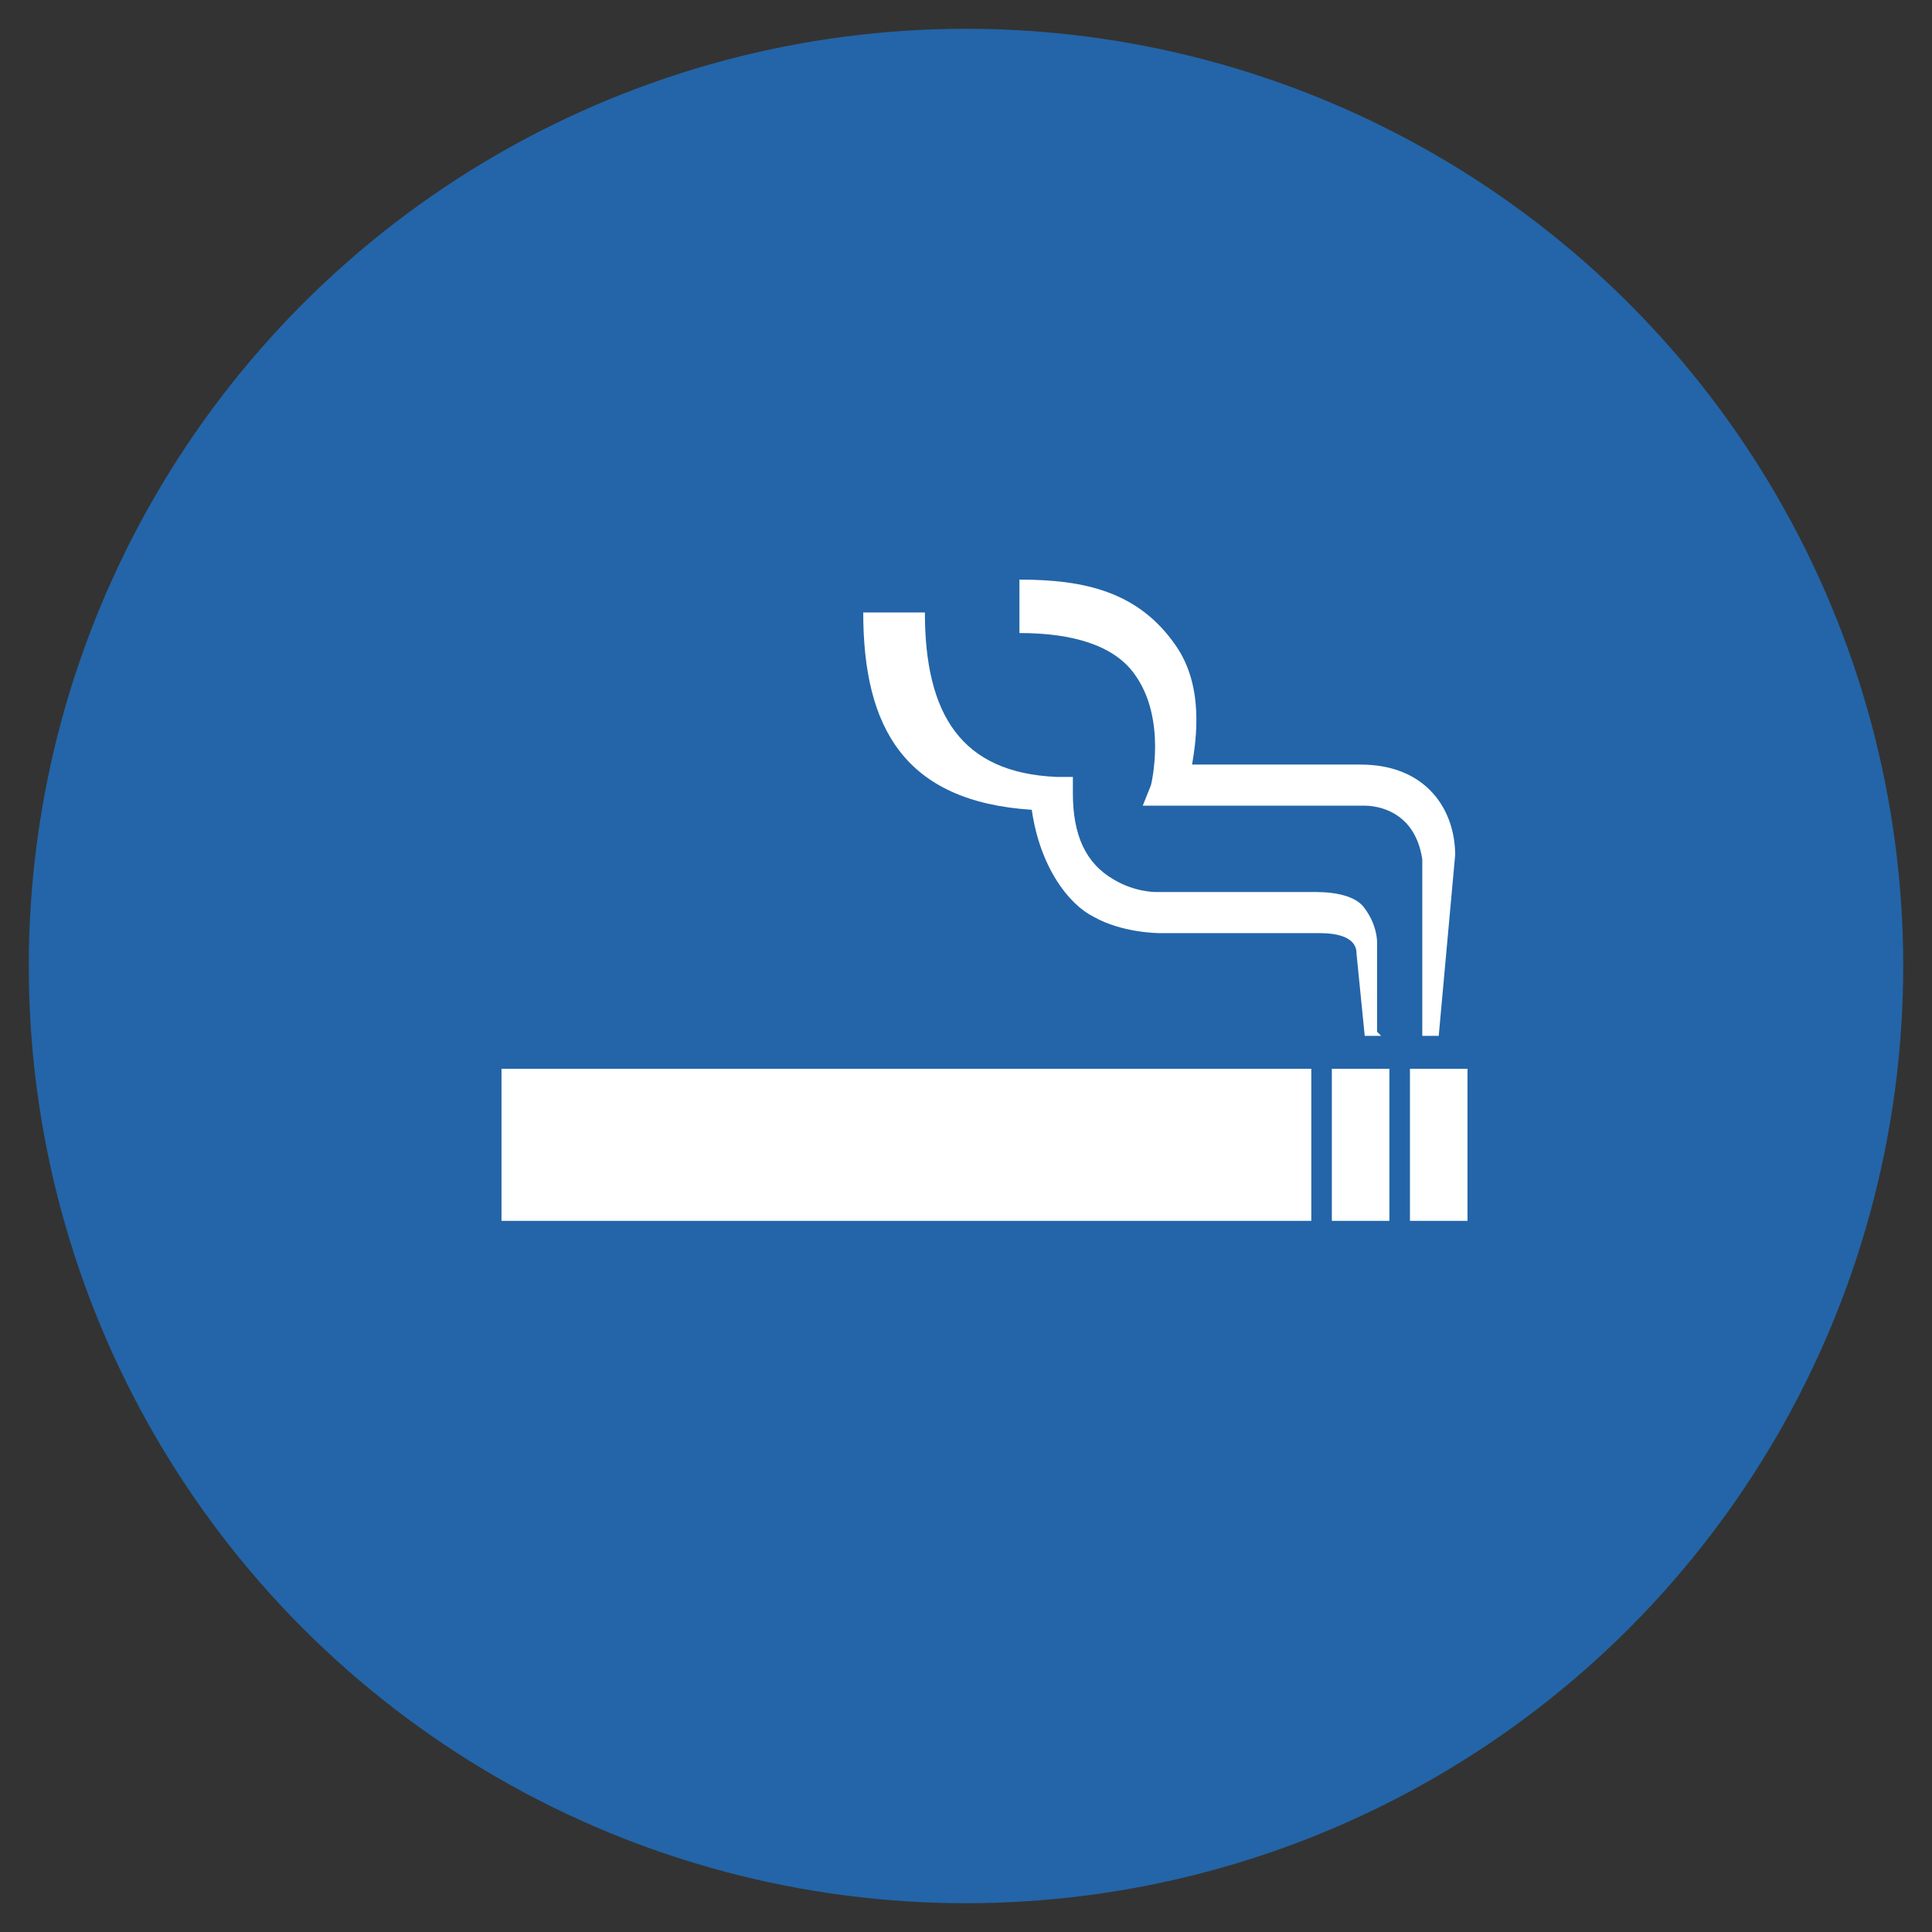 <?xml version="1.0" encoding="UTF-8"?>
<svg xmlns="http://www.w3.org/2000/svg" version="1.1" viewBox="0 0 47 47">
  <rect x="0" y="0" width="47" height="47" fill="#333333" stroke="none"/>
  <defs>
    <style>
      .cls-1 {
        fill: #fff;
      }

      .cls-2 {
        fill: #2365a8;
      }
    </style>
  </defs>
  <!-- Generator: Adobe Illustrator 28.7.10, SVG Export Plug-In . SVG Version: 1.2.0 Build 236)  -->
  <g>
    <g id="_レイヤー_1" data-name="レイヤー_1">
      <g>
        <circle class="cls-2" cx="23.5" cy="23.5" r="22.8"/>
        <g>
          <rect class="cls-1" x="12.2" y="26" width="19.7" height="3.7"/>
          <rect class="cls-1" x="32.4" y="26" width="1.4" height="3.7"/>
          <rect class="cls-1" x="34.3" y="26" width="1.4" height="3.7"/>
          <path class="cls-1" d="M33.6,25.2h-.4l-.2-2c0-.1,0-.5-.9-.5h-3.9s-.9,0-1.6-.4c-.6-.3-1.3-1.2-1.5-2.6-3.1-.2-4.1-2-4.1-4.8h1.5c0,2.5.9,3.9,3.2,4h.4v.4c0,1,.3,1.7,1,2.1.5.3,1,.3,1,.3h3.9c.5,0,1,.1,1.2.4.3.4.3.8.3.8v2.2Z"/>
          <path class="cls-1" d="M35,25.2h-.4v-4.3c-.2-1.3-1.3-1.3-1.4-1.3h-5.4l.2-.5s.4-1.6-.4-2.7c-.5-.7-1.5-1-2.8-1v-1.3c1.6,0,2.9.3,3.8,1.6.7,1,.5,2.3.4,2.9h4.1c1.6,0,2.3,1.1,2.3,2.2h0c0,0-.4,4.4-.4,4.4Z"/>
        </g>
      </g>
    </g>
  </g>
</svg>